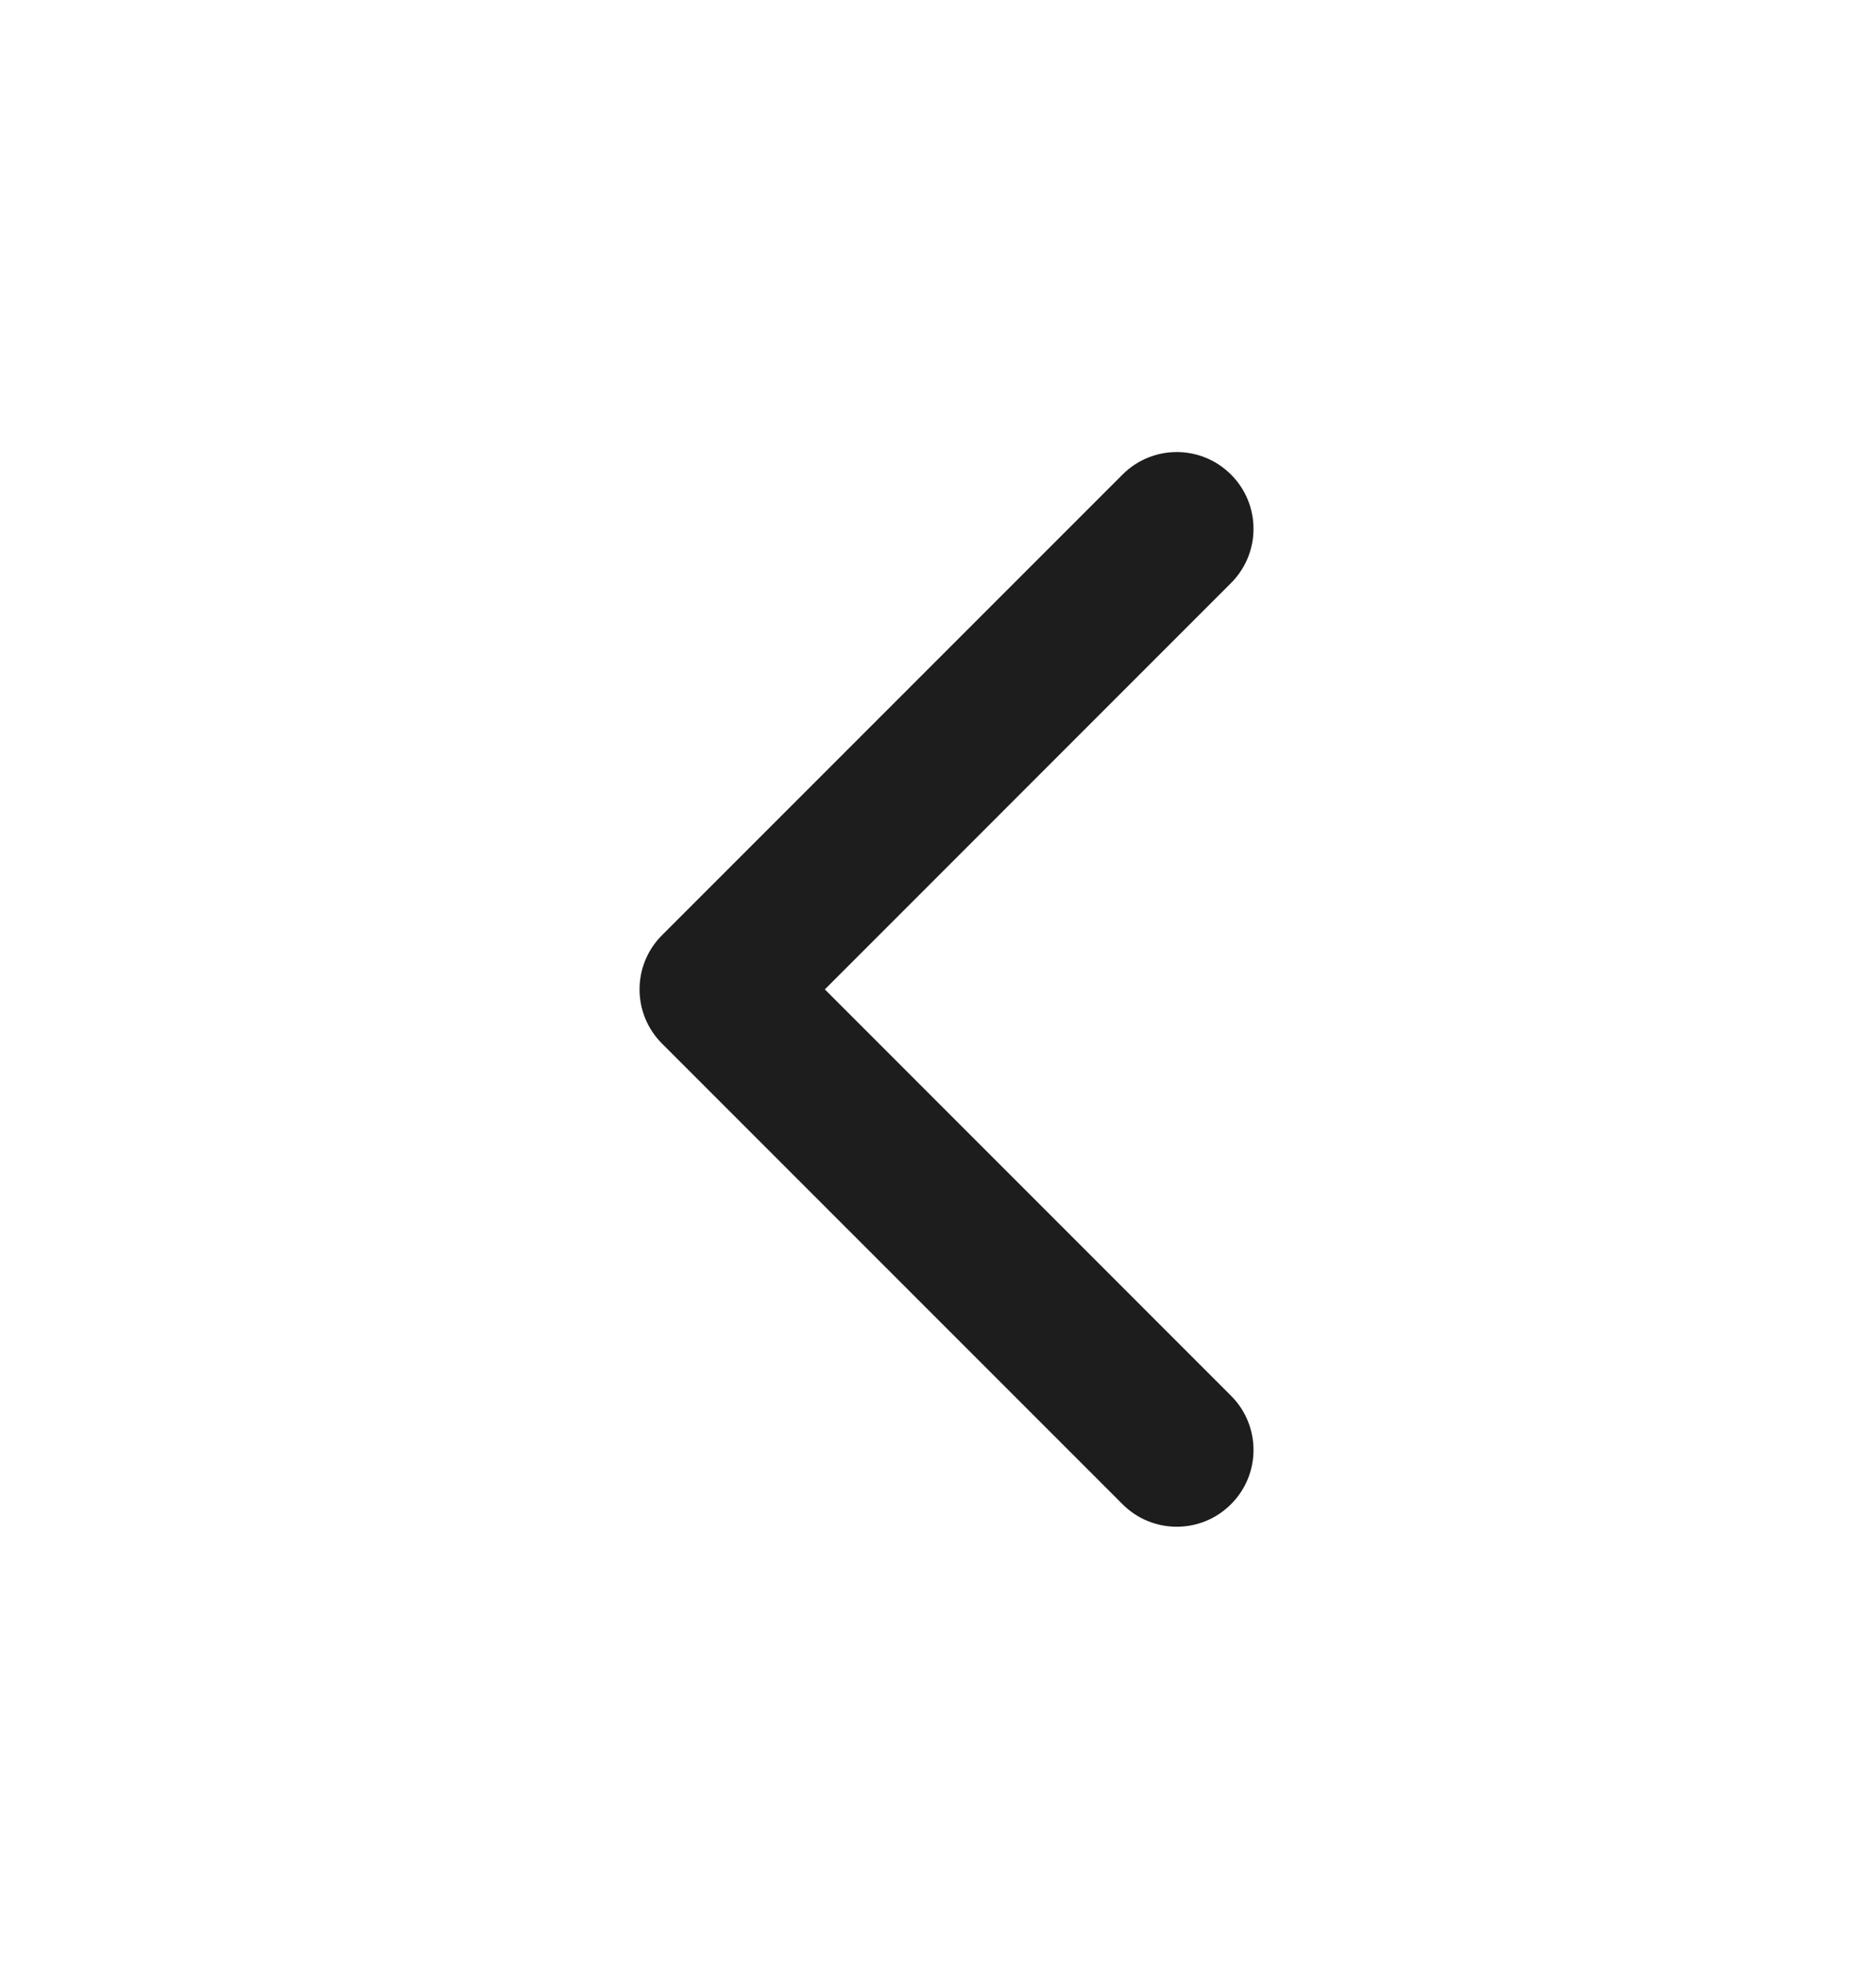 <svg viewBox="0 0 22 23" fill="none" xmlns="http://www.w3.org/2000/svg">
<path fill-rule="evenodd" clip-rule="evenodd" d="M14.436 5.564C14.788 5.915 14.788 6.485 14.436 6.836L9.673 11.6L14.436 16.364C14.788 16.715 14.788 17.285 14.436 17.636C14.085 17.988 13.515 17.988 13.164 17.636L7.764 12.236C7.412 11.885 7.412 11.315 7.764 10.964L13.164 5.564C13.515 5.212 14.085 5.212 14.436 5.564Z" fill="#1D1D1D"/>
</svg>
